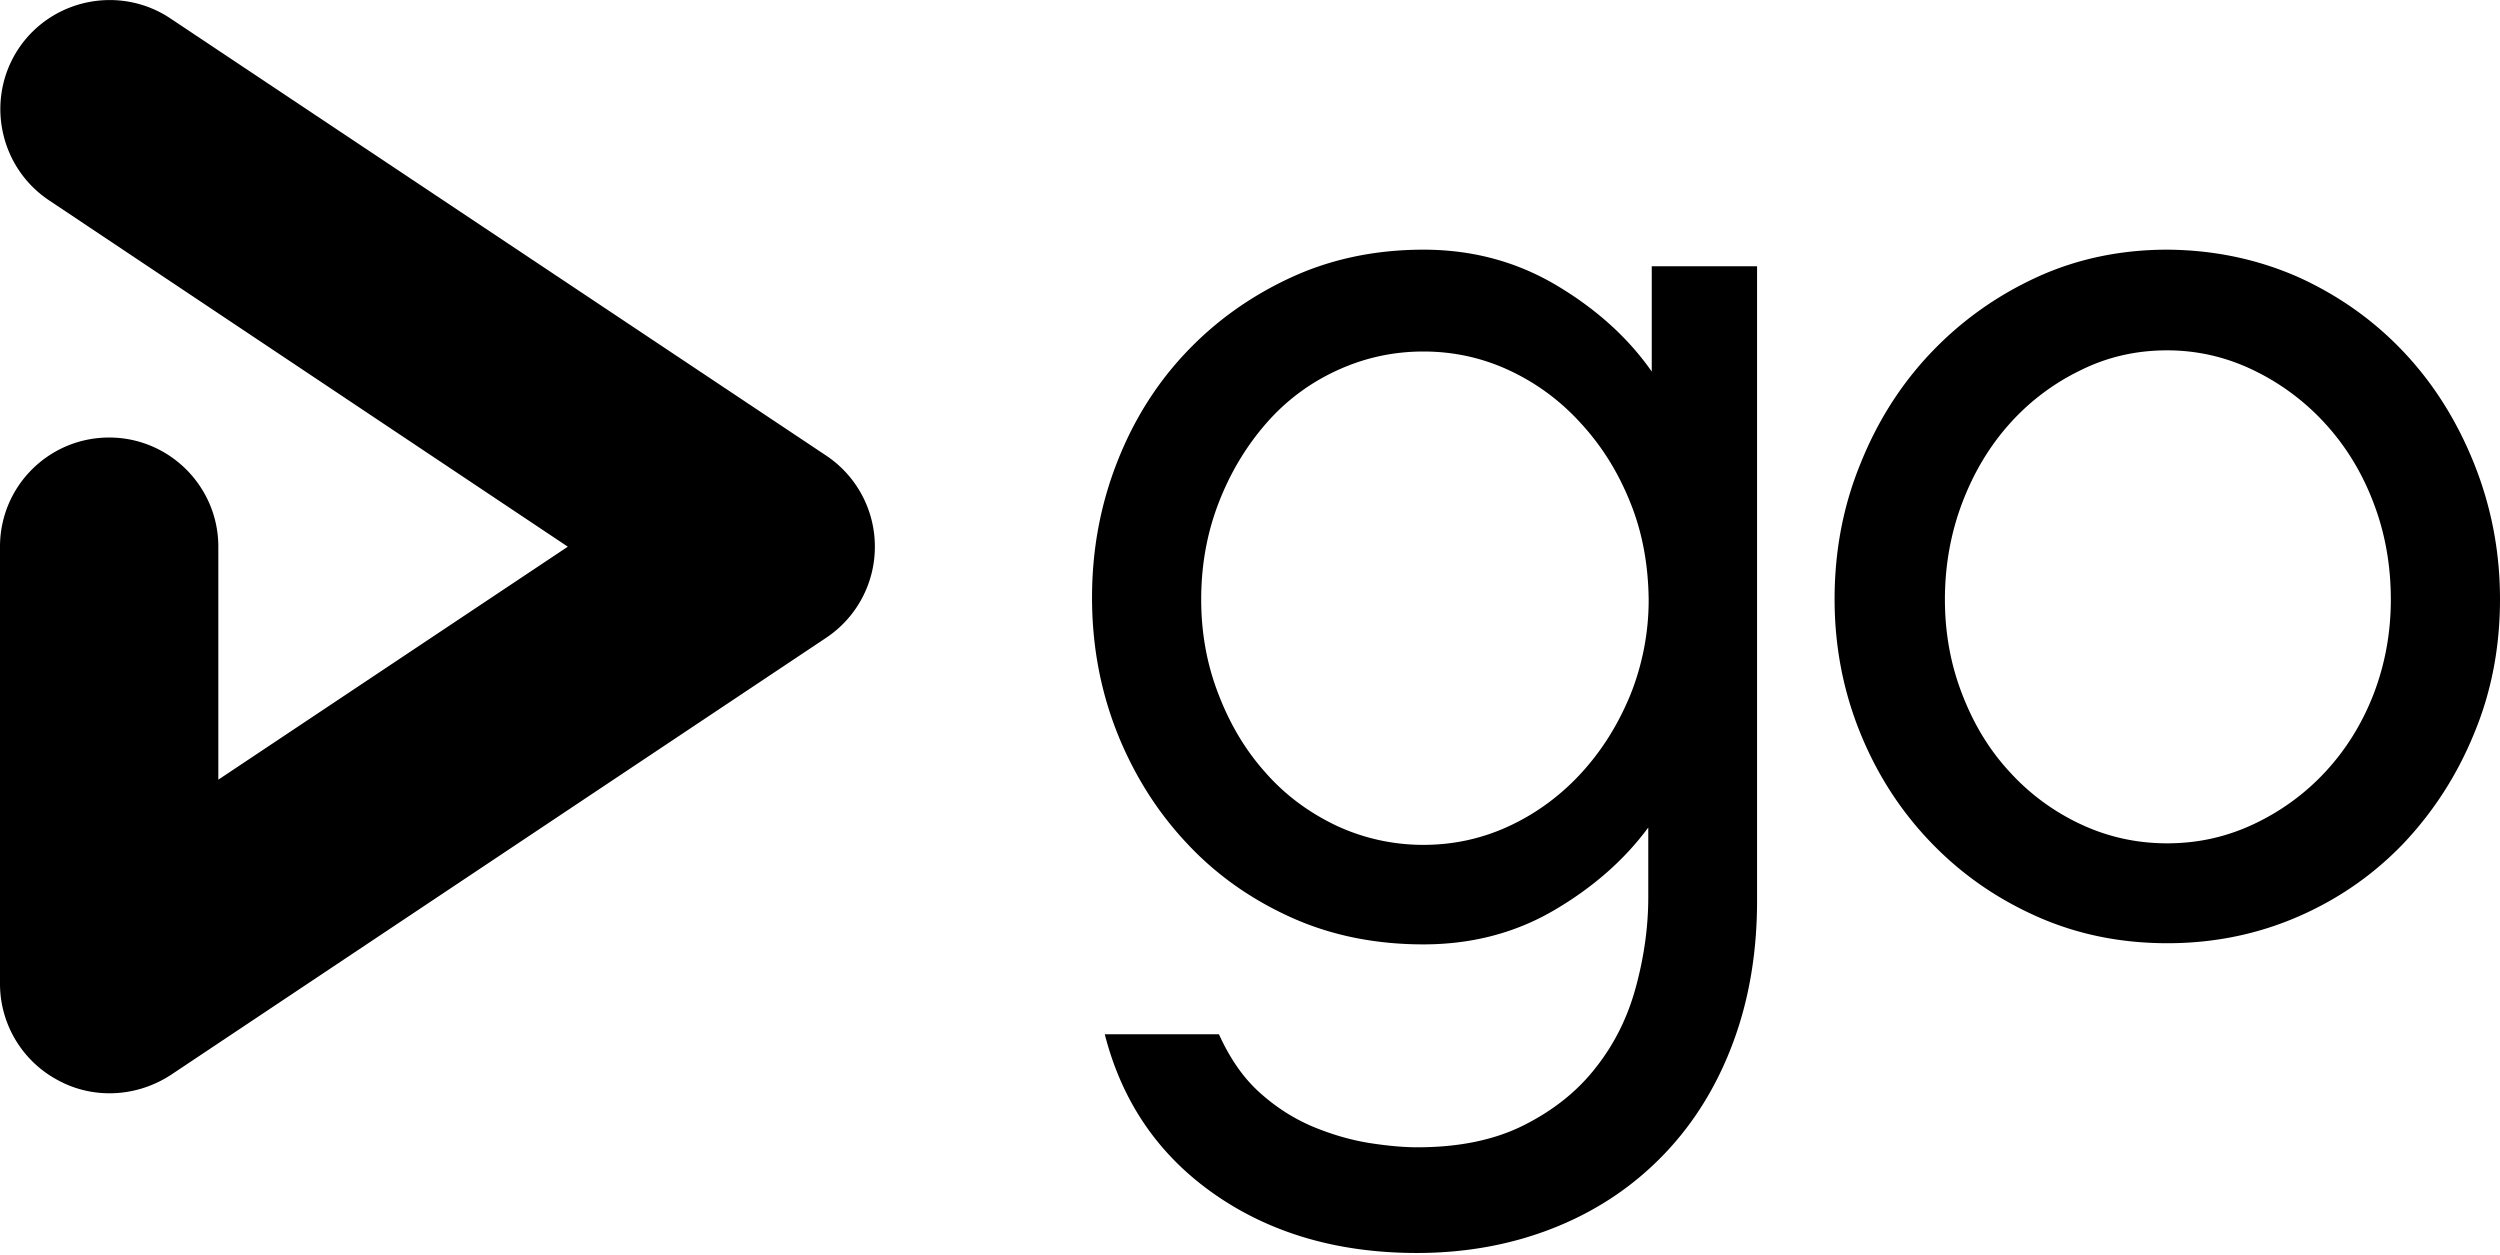 <svg width="2500" height="1255" viewBox="0 0 512 257" xmlns="http://www.w3.org/2000/svg" preserveAspectRatio="xMidYMid"><path d="M354.948 213.465c-3.318 8.927-8.058 16.59-14.22 22.989-6.162 6.399-13.51 11.376-22.12 14.852-8.611 3.476-18.091 5.293-28.44 5.293-16.116 0-29.941-4.029-41.397-12.008-11.455-7.979-18.96-18.881-22.515-32.785h23.384c2.291 5.056 5.135 9.164 8.69 12.245 3.477 3.08 7.269 5.372 11.219 6.952 3.95 1.58 7.742 2.607 11.455 3.16 3.713.553 6.715.79 9.243.79 8.61 0 15.879-1.501 21.962-4.582s10.98-7.031 14.694-11.85c3.792-4.82 6.478-10.27 8.137-16.432 1.659-6.162 2.528-12.245 2.528-18.407v-14.22c-4.898 6.636-11.376 12.324-19.355 16.985-7.98 4.66-16.906 6.952-26.702 6.952-9.796 0-18.881-1.817-27.097-5.53-8.216-3.713-15.406-8.77-21.41-15.247-6.083-6.478-10.823-14.062-14.22-22.594-3.397-8.611-5.135-17.775-5.135-27.65s1.738-19.04 5.135-27.73c3.397-8.69 8.137-16.194 14.22-22.593 6.083-6.4 13.194-11.455 21.41-15.247s17.3-5.688 27.097-5.688c10.033 0 19.118 2.449 27.334 7.347 8.216 4.898 14.694 10.823 19.434 17.617V54.517h21.567v129.165c.079 10.98-1.58 20.856-4.898 29.783zm-21.014-110.442c-2.45-6.162-5.767-11.534-10.033-16.195-4.187-4.661-9.085-8.295-14.615-10.902-5.53-2.607-11.455-3.95-17.775-3.95-6.32 0-12.245 1.343-17.854 3.95-5.61 2.607-10.428 6.24-14.457 10.902-4.03 4.66-7.269 10.033-9.639 16.195-2.37 6.162-3.555 12.719-3.555 19.75 0 6.873 1.185 13.35 3.555 19.434 2.37 6.162 5.53 11.455 9.639 16.037 4.029 4.582 8.848 8.137 14.457 10.823a42.06 42.06 0 0 0 17.854 3.95c6.32 0 12.245-1.343 17.775-3.95 5.53-2.607 10.428-6.241 14.615-10.823 4.187-4.582 7.505-9.875 10.033-16.037a52.169 52.169 0 0 0 3.713-19.434c-.08-7.031-1.264-13.667-3.713-19.75zM470.84 56.808c8.295 3.792 15.484 8.927 21.567 15.405s10.823 14.062 14.299 22.752c3.476 8.69 5.293 17.933 5.293 27.729s-1.738 18.96-5.293 27.492c-3.476 8.532-8.295 15.958-14.299 22.357-6.083 6.399-13.272 11.455-21.567 15.089-8.295 3.634-17.301 5.53-26.94 5.53-9.637 0-18.564-1.817-26.86-5.53-8.294-3.713-15.404-8.69-21.566-15.09-6.162-6.398-10.981-13.824-14.457-22.356-3.476-8.532-5.293-17.696-5.293-27.492s1.738-19.04 5.293-27.73c3.476-8.69 8.295-16.273 14.457-22.751 6.162-6.478 13.35-11.613 21.567-15.405 8.216-3.792 17.222-5.688 26.86-5.688 9.638.079 18.565 1.975 26.939 5.688zm-9.243 111.943c5.53-2.607 10.428-6.162 14.615-10.665 4.187-4.503 7.505-9.796 9.875-15.88 2.37-6.161 3.555-12.64 3.555-19.433 0-7.031-1.185-13.667-3.555-19.83-2.37-6.24-5.688-11.612-9.875-16.194a48.145 48.145 0 0 0-14.615-10.902c-5.53-2.686-11.455-4.108-17.775-4.108-6.32 0-12.245 1.343-17.775 4.108a46.557 46.557 0 0 0-14.457 10.902c-4.108 4.582-7.347 9.954-9.717 16.195-2.37 6.24-3.555 12.877-3.555 19.829 0 6.873 1.185 13.35 3.555 19.434 2.37 6.162 5.609 11.455 9.717 15.879a45.84 45.84 0 0 0 14.457 10.665c5.53 2.607 11.455 3.95 17.775 3.95 6.399 0 12.245-1.343 17.775-3.95zM22.436 223.893c-3.634 0-7.268-.87-10.586-2.686A22.378 22.378 0 0 1 0 201.457V111.95c0-12.403 10.033-22.357 22.357-22.357s22.357 10.033 22.357 22.357v47.716l71.574-47.716L10.033 41.008C-.237 34.135-3.002 20.23 3.792 9.96 10.665-.31 24.569-3.075 34.839 3.72l134.38 89.586a22.39 22.39 0 0 1 9.953 18.644 22.39 22.39 0 0 1-9.954 18.644l-134.3 89.586c-3.792 2.449-8.137 3.713-12.482 3.713z"/></svg>
